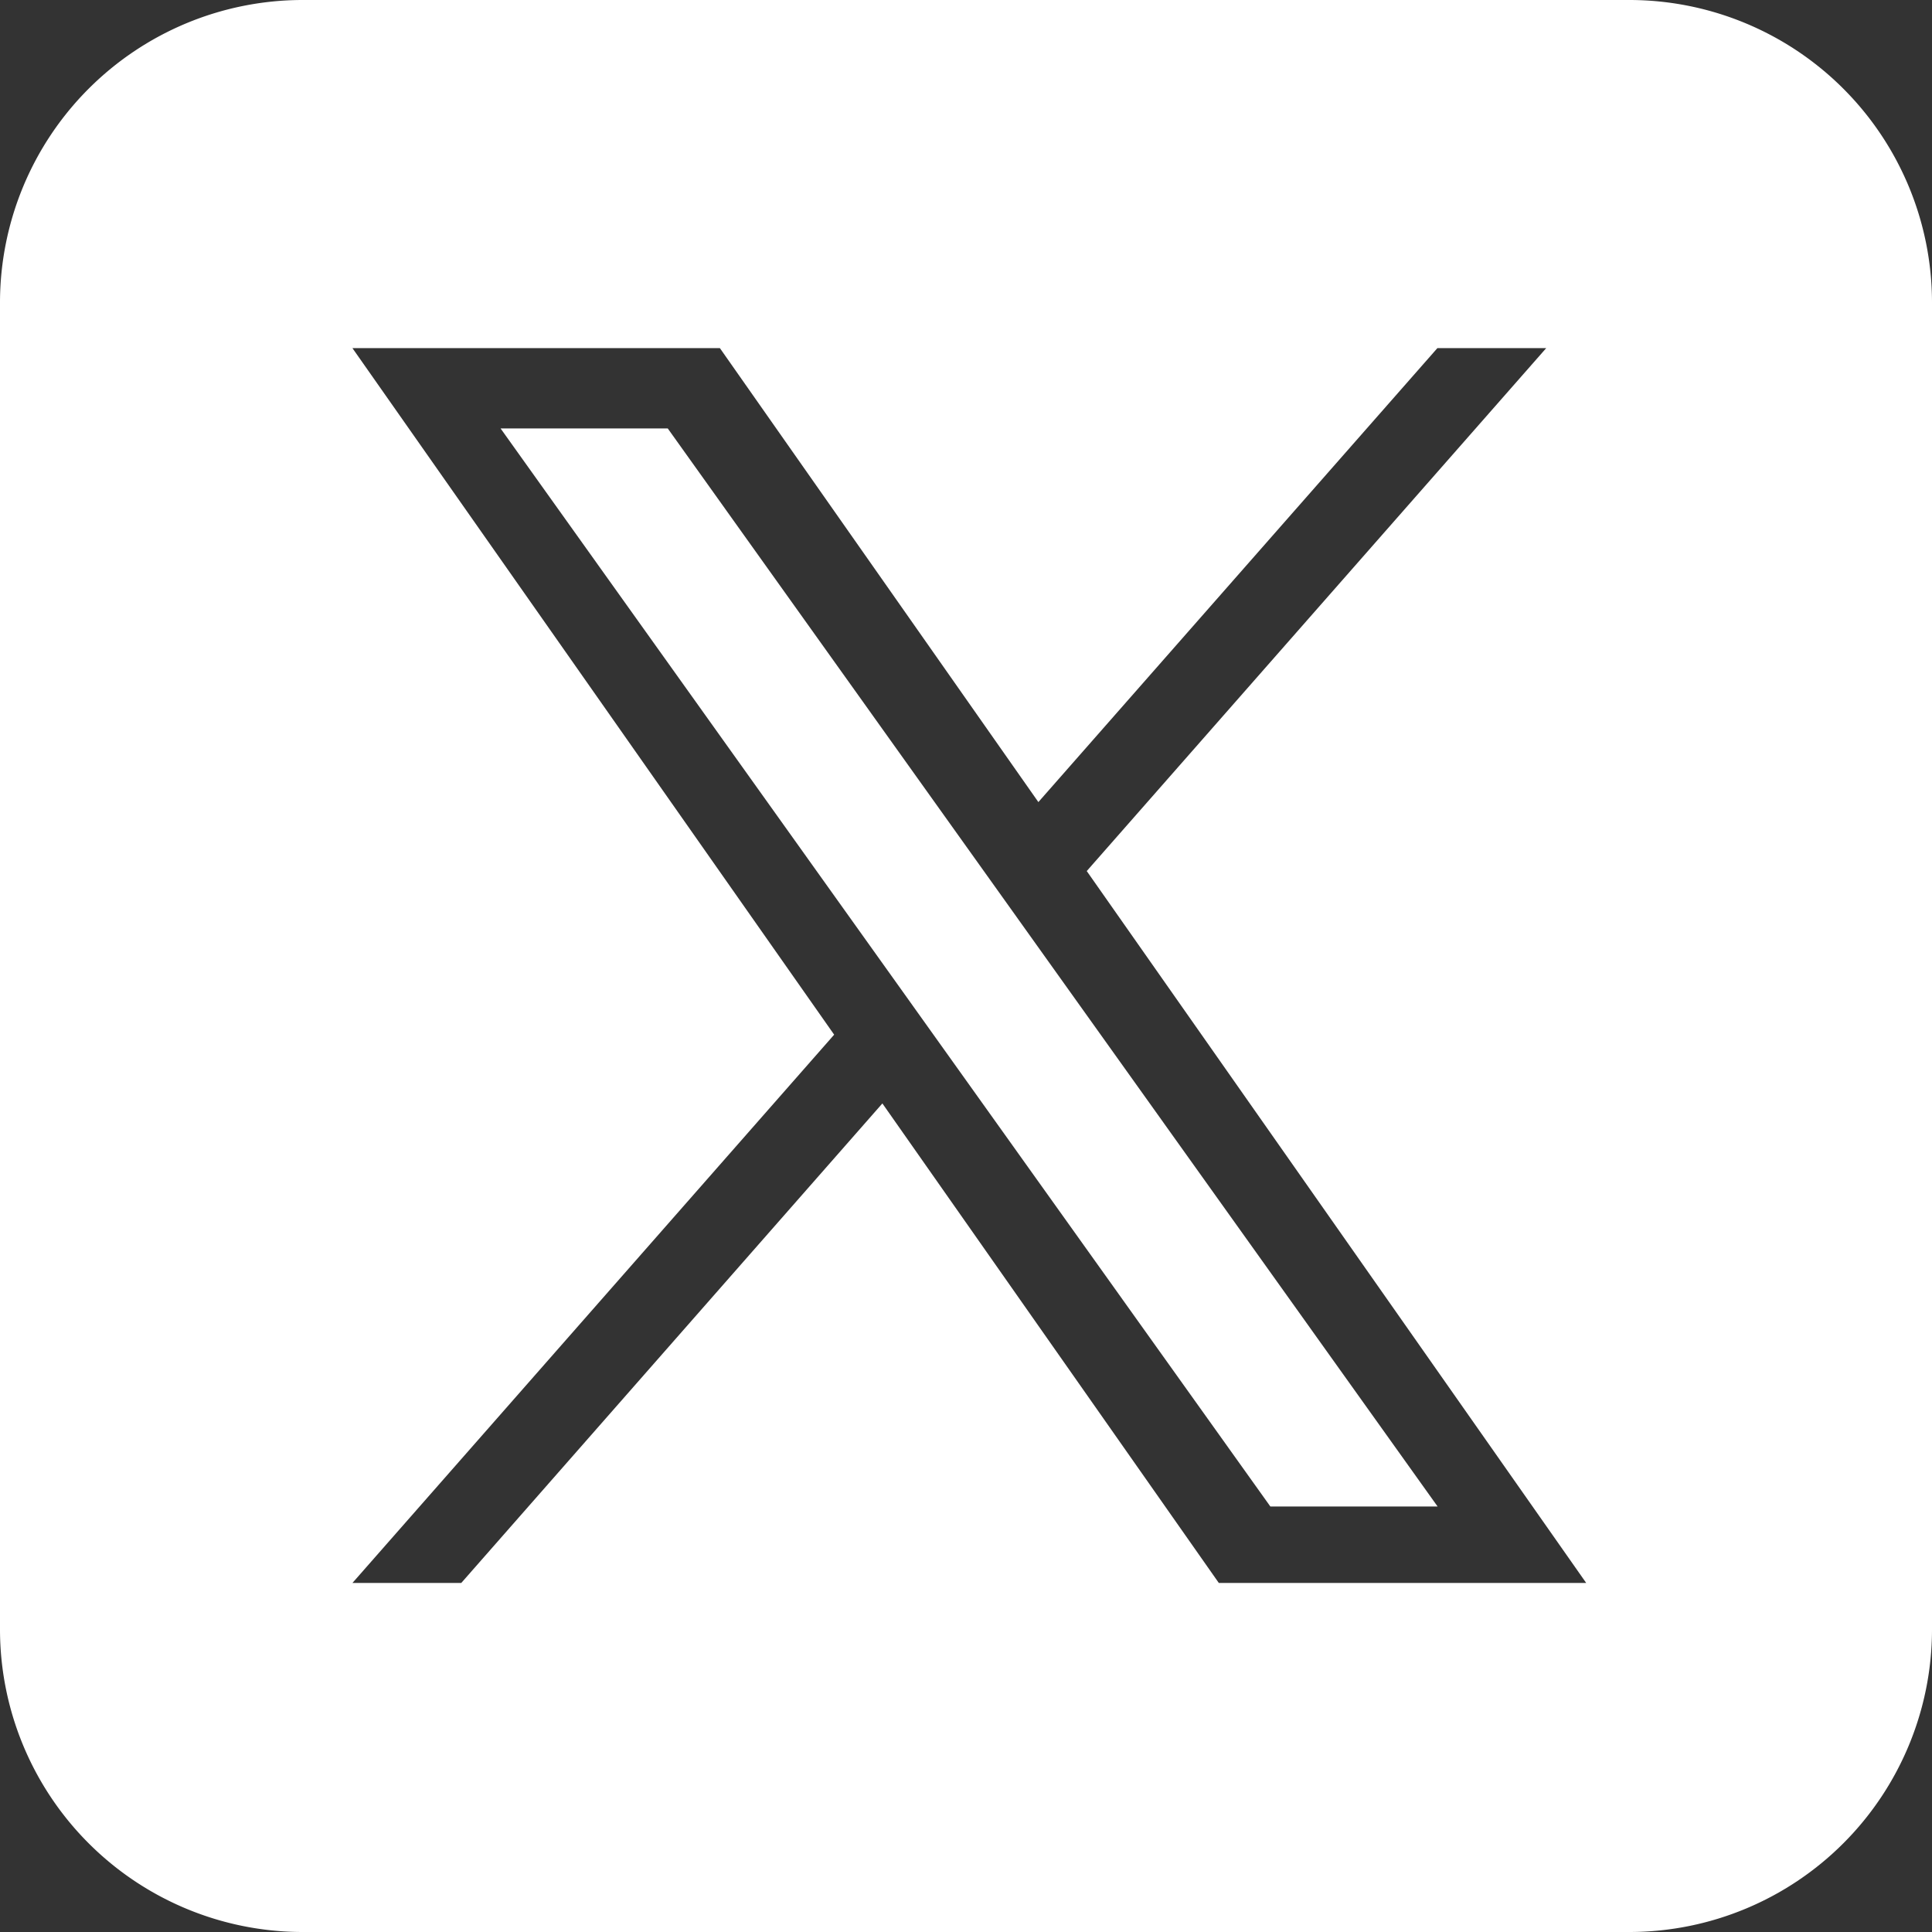 <svg id="X_logo" data-name="X logo" xmlns="http://www.w3.org/2000/svg" xmlns:xlink="http://www.w3.org/1999/xlink" width="25.6" height="25.6" viewBox="0 0 25.6 25.6">
  <rect x="0" y="0" width="25.6" height="25.6" fill="#333333" stroke="none"/>
  <defs>
    <clipPath id="clip-path">
      <rect id="Rectangle_7" data-name="Rectangle 7" width="25.6" height="25.6" transform="translate(0 0)" fill="none"/>
    </clipPath>
  </defs>
  <path id="Path_5" data-name="Path 5" d="M6.633,5.677l10.2,14.285h2.216L8.848,5.677Z" fill="#fff"/>
  <g id="Group_2" data-name="Group 2">
    <g id="Group_1" data-name="Group 1" clip-path="url(#clip-path)">
      <path id="Path_6" data-name="Path 6" d="M21.6,0H4A4.012,4.012,0,0,0,0,4V21.6a4.012,4.012,0,0,0,4,4H21.6a4.012,4.012,0,0,0,4-4V4a4.012,4.012,0,0,0-4-4M16.15,20.975l-4.458-6.354-5.58,6.354H4.67l6.383-7.265L4.67,4.613H9.539l4.22,6.015,5.287-6.015h1.442L14.4,11.542l6.618,9.433Z" fill="#fff"/>
    </g>
  </g>
</svg>

